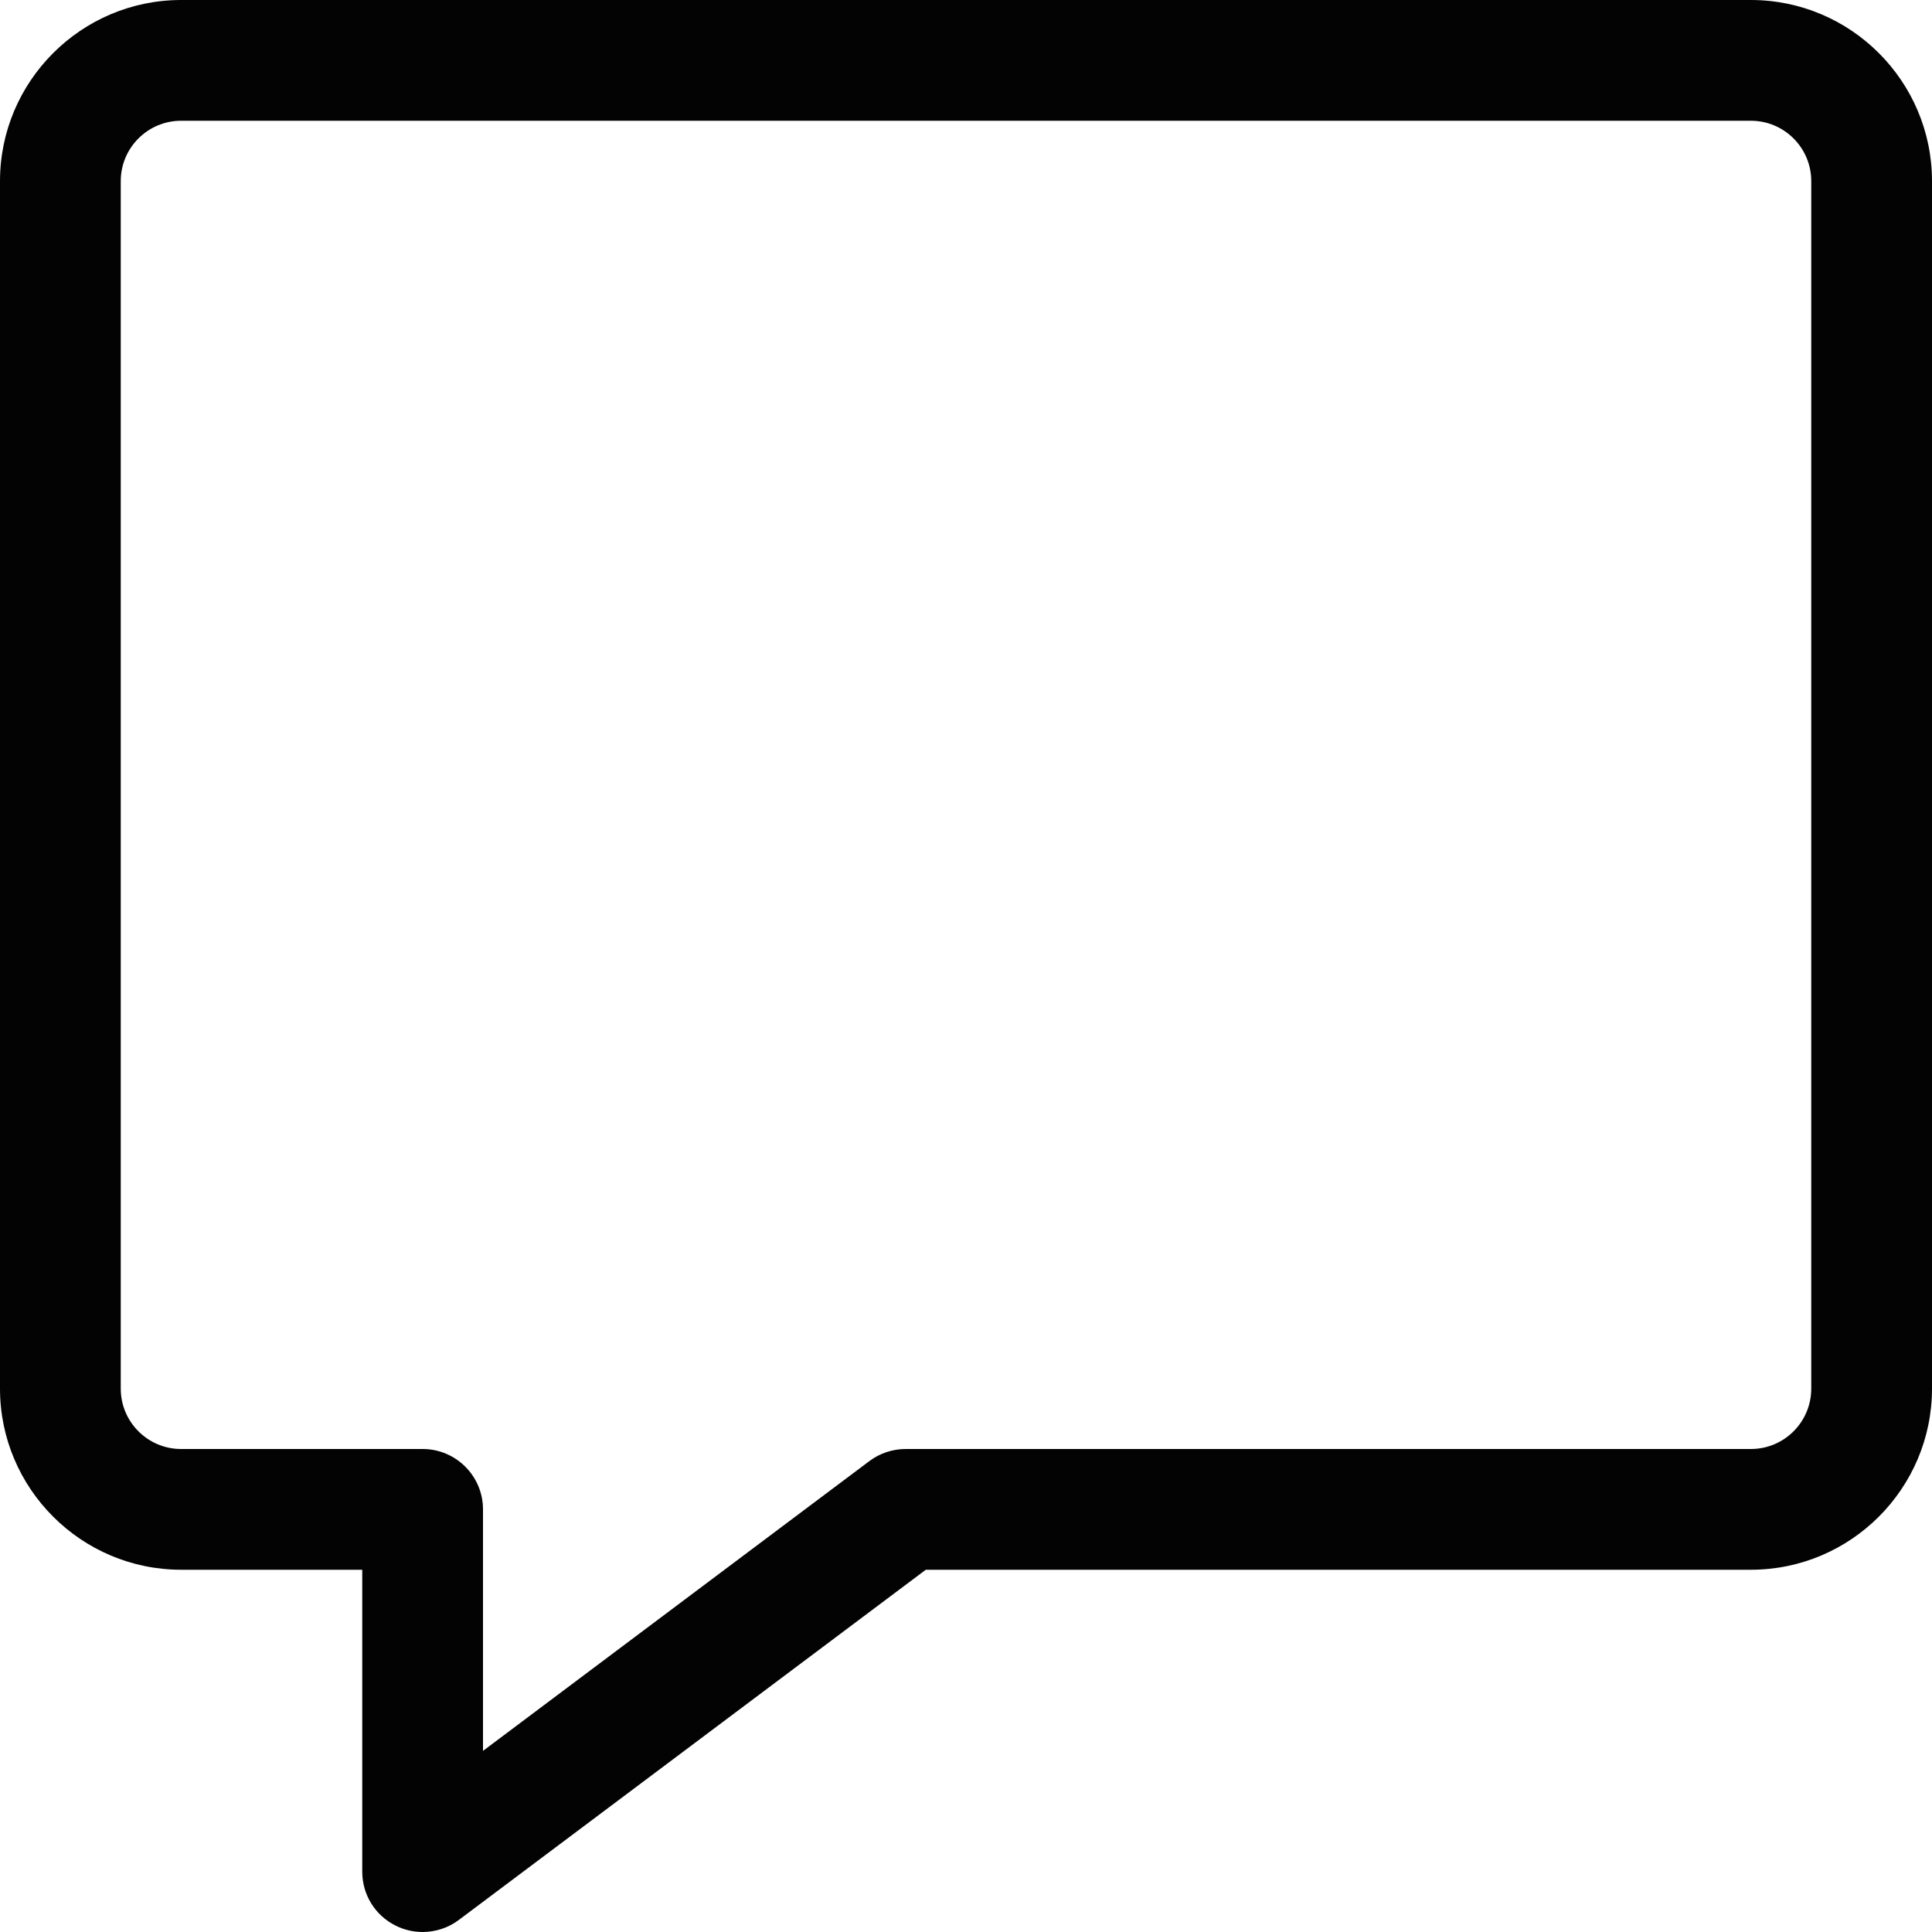 <svg width="16" height="16" viewBox="0 0 16 16" fill="none" xmlns="http://www.w3.org/2000/svg">
<path d="M3.5 16C3.423 16 3.345 15.982 3.276 15.947C3.106 15.862 3 15.691 3 15.5V13H1.5C0.673 13 0 12.327 0 11.5V1.5C0 0.673 0.673 0 1.5 0H14.5C15.327 0 16 0.673 16 1.5V11.5C16 12.327 15.327 13 14.5 13H7.667L3.8 15.9C3.714 15.965 3.607 16 3.5 16ZM1.5 1C1.224 1 1 1.224 1 1.5V11.5C1 11.776 1.224 12 1.5 12H3.5C3.776 12 4 12.224 4 12.5V14.5L7.2 12.1C7.286 12.035 7.393 12 7.5 12H14.5C14.776 12 15 11.776 15 11.5V1.5C15 1.224 14.776 1 14.5 1H1.5Z" fill="#030303"/>
</svg>
